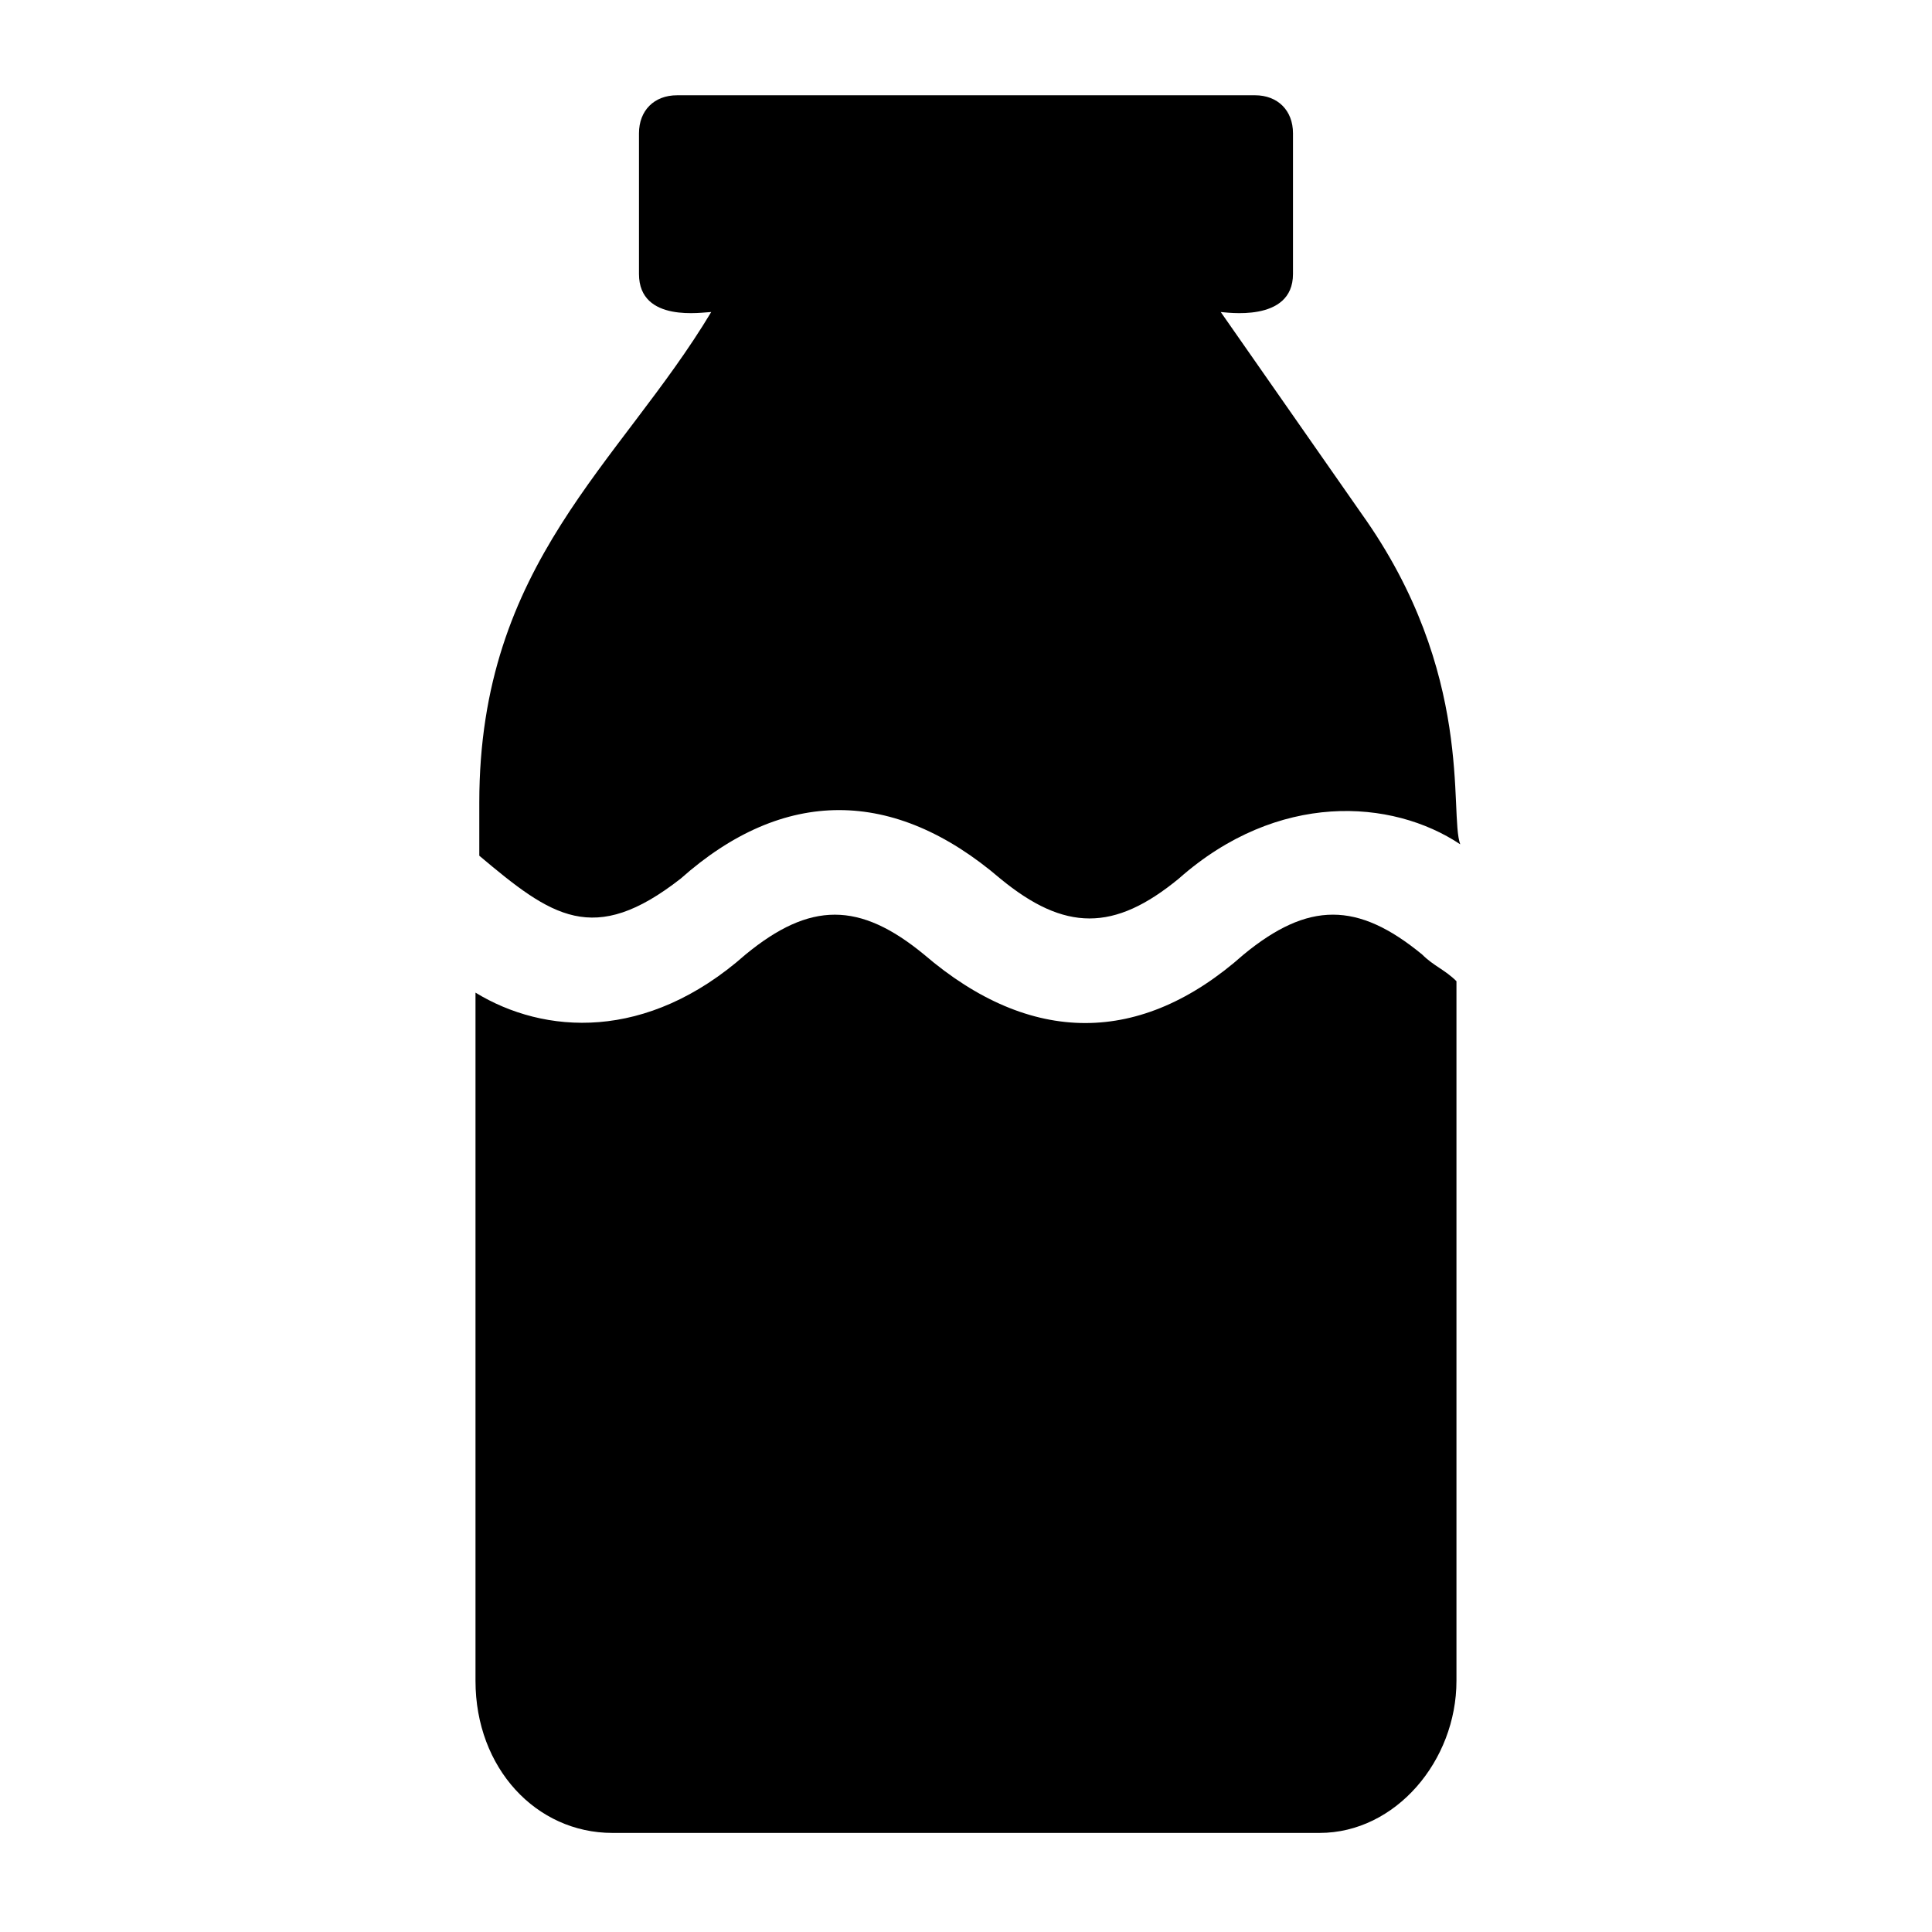 <?xml version="1.0" encoding="UTF-8"?>
<!-- Uploaded to: ICON Repo, www.svgrepo.com, Generator: ICON Repo Mixer Tools -->
<svg fill="#000000" width="800px" height="800px" version="1.1" viewBox="144 144 512 512" xmlns="http://www.w3.org/2000/svg">
 <g>
  <path d="m504.79 280.09-37.281-53.402c1.008 0 19.145 3.023 19.145-10.078v-37.285c0-6.047-4.031-10.078-10.078-10.078l-153.16 0.004c-6.047 0-10.078 4.031-10.078 10.078v37.281c0 13.098 17.129 10.078 19.145 10.078-24.184 40.305-61.465 66.504-61.465 129.98v14.105c19.145 16.121 30.23 24.184 53.402 6.047 27.207-24.184 56.426-24.184 84.641 0 17.129 14.105 30.23 14.105 47.359 0 26.199-23.176 56.426-21.16 74.562-9.07-3.019-8.062 4.035-45.348-26.195-87.664z"/>
  <path d="m473.55 396.98c-27.207 24.184-56.426 24.184-84.641 0-17.129-14.105-30.23-14.105-47.359 0-26.199 23.176-53.402 21.16-71.539 10.078v182.38c0 23.176 16.121 40.305 36.273 40.305h187.42c20.152 0 36.273-19.145 36.273-40.305v-185.41c-3.023-3.023-6.047-4.031-9.07-7.055-17.125-14.105-30.227-14.105-47.355 0.004z"/>
 </g>
</svg>
